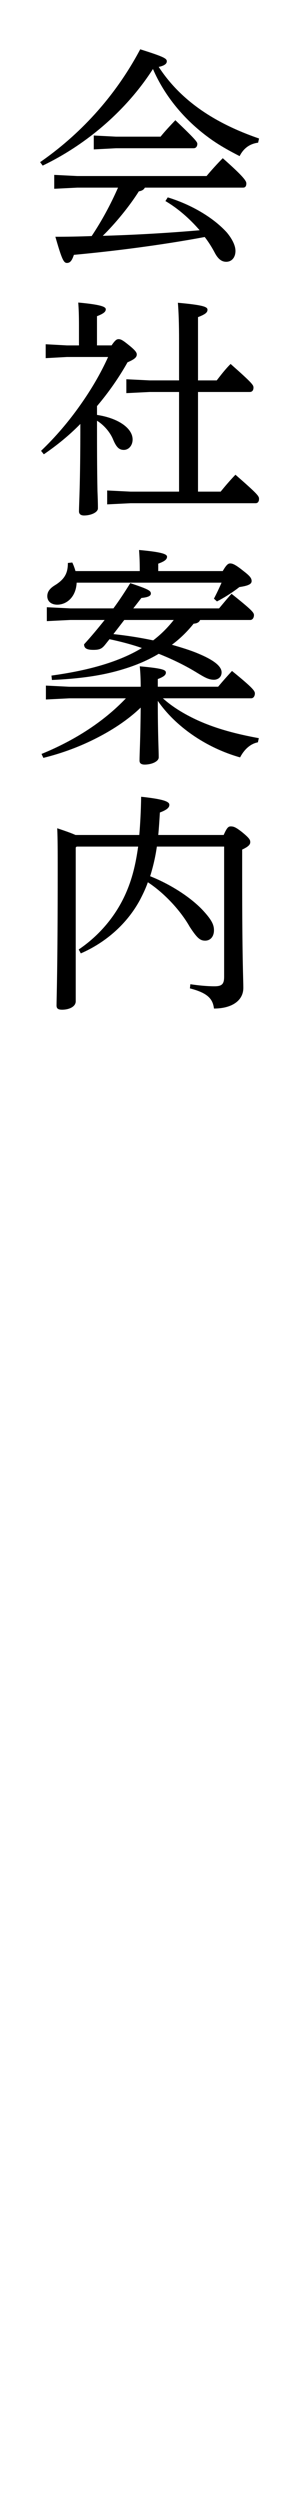 <?xml version="1.0" encoding="utf-8"?>
<!-- Generator: Adobe Illustrator 23.0.1, SVG Export Plug-In . SVG Version: 6.00 Build 0)  -->
<!DOCTYPE svg PUBLIC "-//W3C//DTD SVG 1.1//EN" "http://www.w3.org/Graphics/SVG/1.1/DTD/svg11.dtd">
<svg version="1.1" id="レイヤー_2" xmlns="http://www.w3.org/2000/svg" xmlns:xlink="http://www.w3.org/1999/xlink" x="0px"
	 y="0px" viewBox="0 0 26 214" style="enable-background:new 0 0 26 214;" xml:space="preserve">
<path d="M3.443,13.88c3.293-2.281,6.367-5.475,8.589-9.66c2.083,0.654,2.281,0.793,2.281,1.031c0,0.159-0.118,0.357-0.694,0.476
	c1.825,2.797,4.682,4.781,8.609,6.129l-0.079,0.357c-0.754,0.099-1.27,0.516-1.587,1.151c-0.933-0.476-1.825-0.972-2.658-1.587
	c-2.063-1.508-3.769-3.531-4.78-5.872c-2.302,3.59-5.772,6.506-9.462,8.271L3.443,13.88z M14.394,16.895
	c2.201,0.674,4.026,1.845,5.078,3.015c0.476,0.575,0.733,1.131,0.733,1.567c0,0.556-0.317,0.933-0.793,0.933
	c-0.377,0-0.675-0.218-0.952-0.714c-0.258-0.496-0.556-0.972-0.893-1.408c-3.809,0.714-7.975,1.229-11.228,1.527
	c-0.179,0.555-0.357,0.694-0.596,0.694c-0.277,0-0.436-0.298-0.991-2.242c1.031,0,2.083-0.02,3.114-0.06
	c0.873-1.309,1.626-2.698,2.261-4.146H6.637l-1.983,0.099v-1.19l1.983,0.099h11.089c0.357-0.436,0.952-1.091,1.389-1.527
	c1.864,1.646,2.023,1.964,2.023,2.162c0,0.218-0.079,0.357-0.278,0.357h-8.43c-0.08,0.159-0.238,0.277-0.516,0.317
	c-0.813,1.289-2.004,2.737-3.095,3.809c2.777-0.08,5.534-0.238,8.312-0.476c-0.873-1.012-1.885-1.885-2.936-2.5L14.394,16.895z
	 M9.95,11.698h3.828c0.337-0.417,0.793-0.913,1.27-1.408c1.726,1.646,1.885,1.865,1.885,2.023c0,0.218-0.119,0.377-0.317,0.377H9.95
	l-1.904,0.1v-1.19L9.95,11.698z"/>
<path d="M9.573,29.567c0.297-0.436,0.437-0.536,0.595-0.536c0.198,0,0.357,0.08,0.893,0.516c0.596,0.476,0.675,0.654,0.675,0.793
	c0,0.218-0.139,0.396-0.794,0.674c-0.714,1.27-1.606,2.559-2.618,3.749v0.754c1.845,0.278,3.055,1.15,3.055,2.103
	c0,0.516-0.337,0.893-0.754,0.893c-0.396,0-0.635-0.218-0.912-0.873c-0.238-0.595-0.754-1.23-1.389-1.627c0,2.004,0,4.027,0.04,6.03
	c0.02,0.496,0.039,0.972,0.039,1.468c0,0.357-0.614,0.615-1.189,0.615c-0.278,0-0.437-0.119-0.437-0.357
	c0-0.655,0.118-2.162,0.118-7.479c-0.951,0.972-2.003,1.825-3.134,2.599l-0.238-0.297c1.25-1.19,2.381-2.52,3.372-3.928
	c0.913-1.29,1.727-2.658,2.381-4.106H5.744L3.92,30.658v-1.19l1.824,0.099h1.032V27.94c0-1.012-0.021-1.428-0.06-2.043
	c1.924,0.178,2.36,0.357,2.36,0.575c0,0.198-0.139,0.357-0.754,0.595v2.499H9.573z M15.365,33.554h-2.52l-2.003,0.099v-1.19
	l2.003,0.099h2.52V29.27c0-1.666-0.04-2.579-0.1-3.353c2.222,0.199,2.539,0.357,2.539,0.595c0,0.218-0.139,0.377-0.813,0.635v5.416
	h1.606c0.356-0.457,0.714-0.933,1.19-1.409c1.864,1.646,1.964,1.805,1.964,2.023s-0.1,0.377-0.317,0.377h-4.443v8.53h1.943
	c0.357-0.437,0.773-0.933,1.27-1.448c1.885,1.646,2.023,1.825,2.023,2.063c0,0.258-0.119,0.377-0.298,0.377H11.199l-2.003,0.099
	v-1.19l2.003,0.099h4.166V33.554z"/>
<path d="M12.072,58.783c0-0.575-0.02-1.17-0.079-1.746c2.023,0.179,2.241,0.317,2.241,0.536c0,0.179-0.119,0.337-0.694,0.555v0.655
	h5.178c0.416-0.496,0.733-0.853,1.19-1.349c1.785,1.448,1.963,1.706,1.963,1.924s-0.118,0.417-0.317,0.417h-7.577
	c0.833,0.754,1.845,1.349,2.856,1.825c1.706,0.793,3.531,1.25,5.376,1.587l-0.08,0.357c-0.654,0.119-1.189,0.635-1.527,1.29
	c-2.955-0.833-5.573-2.678-7.062-4.84c0,2.956,0.079,4.106,0.079,4.84c0,0.337-0.575,0.615-1.21,0.615
	c-0.297,0-0.437-0.119-0.437-0.337c0-0.615,0.08-1.805,0.1-4.542c-1.071,1.032-2.38,1.885-3.689,2.559
	c-1.488,0.773-3.055,1.349-4.662,1.746l-0.158-0.337c2.678-1.091,5.236-2.658,7.24-4.761H5.943l-2.004,0.1v-1.19l2.004,0.099H12.072
	z M17.17,53.07c-0.079,0.198-0.258,0.297-0.555,0.317c-0.556,0.694-1.171,1.29-1.865,1.805c0.833,0.238,1.607,0.476,2.262,0.754
	c1.19,0.496,2.003,1.031,2.003,1.606c0,0.417-0.317,0.635-0.654,0.635c-0.456,0-0.793-0.198-1.448-0.595
	c-1.031-0.635-2.142-1.17-3.293-1.627c-0.932,0.556-1.924,0.972-2.955,1.29c-2.023,0.635-4.086,0.853-6.209,0.952l-0.04-0.377
	c3.313-0.456,5.853-1.21,7.757-2.36c-0.913-0.317-1.845-0.556-2.777-0.754l-0.396,0.496c-0.278,0.337-0.477,0.417-0.992,0.417
	c-0.535,0-0.793-0.119-0.793-0.476c0.635-0.694,1.21-1.389,1.765-2.083H6.022l-2.004,0.099v-1.19l2.004,0.099h3.709
	c0.516-0.694,0.992-1.428,1.448-2.162c1.527,0.516,1.766,0.635,1.766,0.893c0,0.198-0.219,0.317-0.813,0.377l-0.694,0.893h7.359
	c0.417-0.496,0.654-0.793,1.071-1.25c1.745,1.389,1.924,1.607,1.924,1.825s-0.119,0.417-0.317,0.417H17.17z M11.993,48.884
	c0-0.833-0.021-1.17-0.06-1.805c1.983,0.179,2.4,0.357,2.4,0.575c0,0.199-0.139,0.377-0.754,0.595v0.635h5.534
	c0.298-0.516,0.456-0.654,0.635-0.654c0.198,0,0.437,0.079,1.15,0.654c0.516,0.397,0.694,0.595,0.694,0.853
	c0,0.238-0.218,0.397-1.051,0.516c-0.635,0.496-1.31,0.913-1.925,1.23l-0.258-0.238c0.238-0.457,0.456-0.913,0.654-1.369H6.578
	c-0.06,1.25-0.873,1.885-1.667,1.885c-0.456,0-0.853-0.238-0.853-0.734c0-0.357,0.198-0.635,0.595-0.893
	c0.933-0.556,1.171-1.111,1.171-1.944l0.377-0.04c0.118,0.238,0.198,0.476,0.277,0.734H11.993z M9.731,54.28
	c1.131,0.119,2.281,0.298,3.412,0.536c0.654-0.496,1.25-1.091,1.766-1.746h-4.245L9.731,54.28z"/>
<path d="M6.498,72.546v13.171c0,0.437-0.535,0.714-1.17,0.714c-0.338,0-0.477-0.099-0.477-0.357c0-0.595,0.1-3.055,0.1-11.584
	c0-1.666,0-2.618-0.04-3.59c0.773,0.258,1.27,0.437,1.567,0.575h5.475c0.079-0.952,0.139-2.023,0.159-3.273
	c2.043,0.218,2.42,0.437,2.42,0.694c0,0.218-0.179,0.417-0.813,0.655c-0.04,0.674-0.079,1.309-0.139,1.924h5.613
	c0.298-0.674,0.417-0.734,0.615-0.734c0.238,0,0.416,0.06,0.972,0.496c0.655,0.536,0.694,0.674,0.694,0.853
	c0,0.198-0.139,0.376-0.694,0.635v2.241c0,7.419,0.1,8.768,0.1,9.601c0,1.091-0.992,1.765-2.52,1.765
	c-0.099-0.813-0.516-1.329-2.063-1.726l0.039-0.357c0.635,0.099,1.429,0.178,2.063,0.178s0.833-0.178,0.833-0.813V72.467h-5.772
	c-0.119,0.853-0.317,1.706-0.575,2.539c1.706,0.675,3.432,1.766,4.503,2.896c0.773,0.833,0.972,1.25,0.972,1.726
	c0,0.556-0.317,0.893-0.754,0.893s-0.694-0.218-1.329-1.19c-0.773-1.369-2.162-2.876-3.59-3.809
	c-0.179,0.516-0.417,1.012-0.675,1.507c-1.091,2.023-2.896,3.63-5.078,4.583l-0.179-0.337c1.766-1.19,3.194-2.876,4.047-4.82
	c0.516-1.17,0.833-2.4,1.052-3.987H6.578L6.498,72.546z"/>
<g>
</g>
<g>
</g>
<g>
</g>
<g>
</g>
<g>
</g>
<g>
</g>
<g>
</g>
<g>
</g>
<g>
</g>
<g>
</g>
<g>
</g>
<g>
</g>
<g>
</g>
<g>
</g>
<g>
</g>
</svg>
